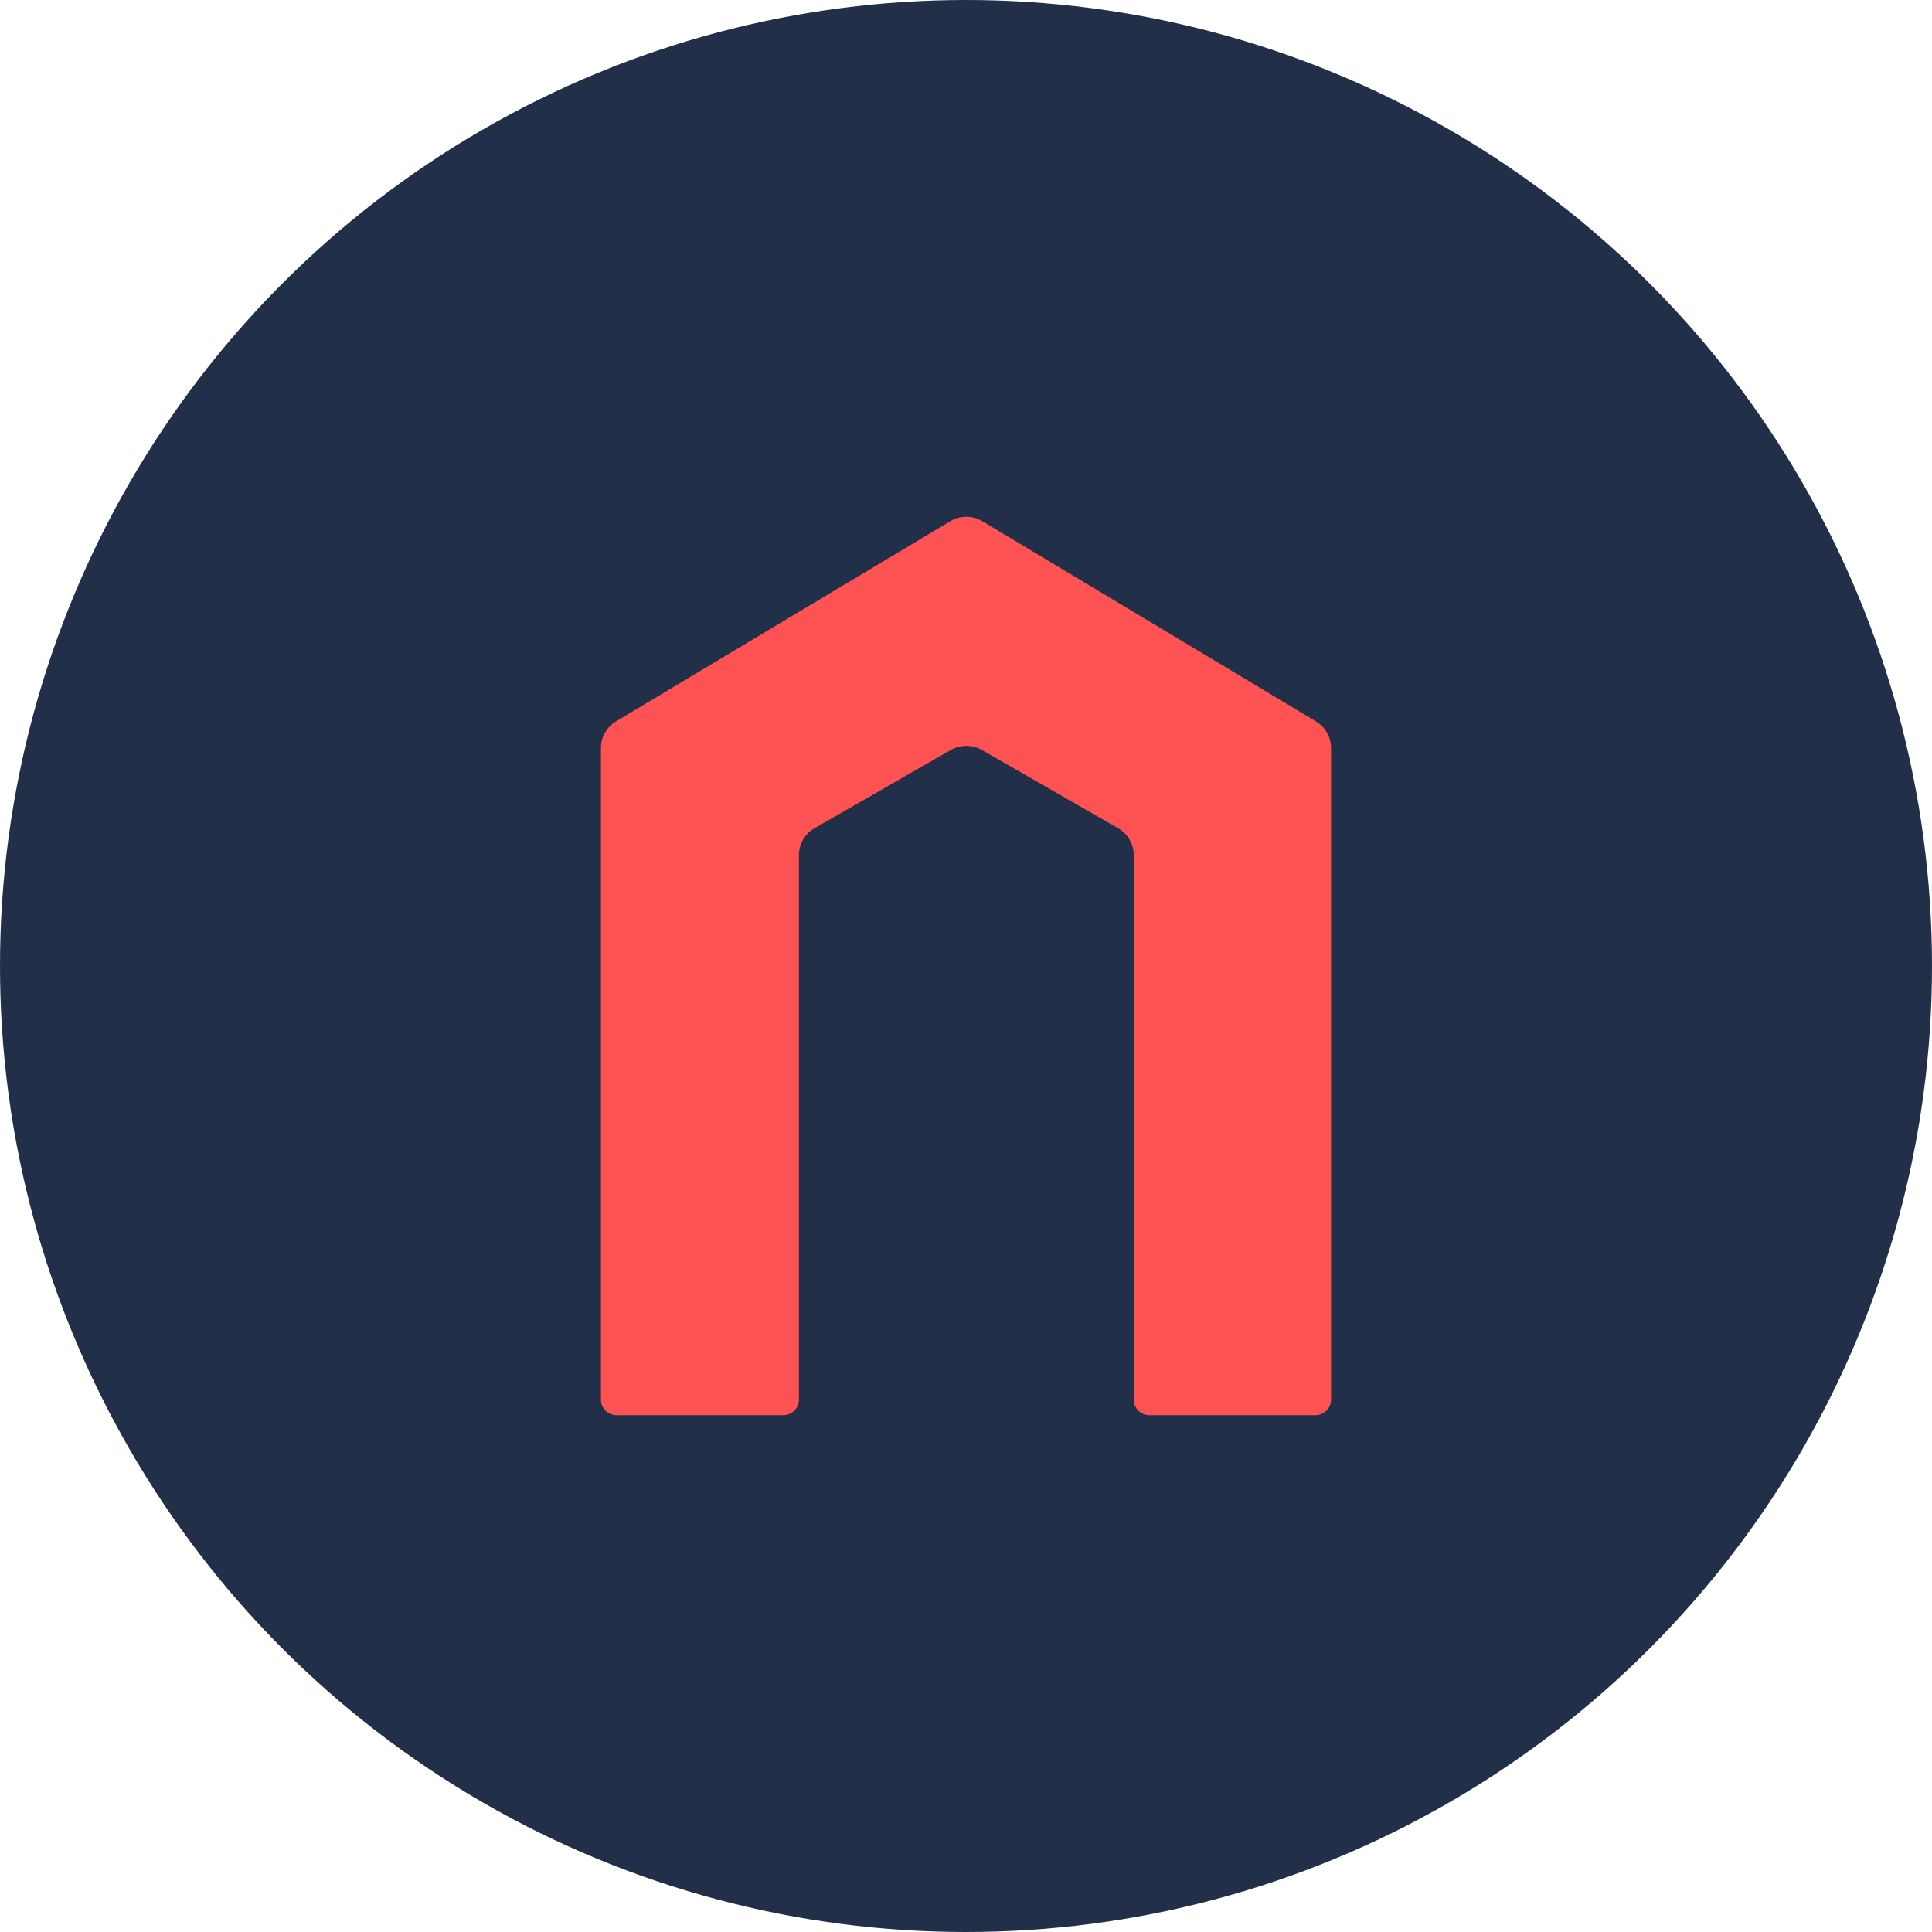 <svg width="140" height="140" viewBox="0 0 140 140" fill="none" xmlns="http://www.w3.org/2000/svg">
    <circle cx="70" cy="70" r="70" fill="#212F49"/>
    <path fill-rule="evenodd" clip-rule="evenodd" d="M68.889 37.751L44.642 52.272C43.962 52.68 43.546 53.413 43.546 54.203V101.422C43.546 102.046 44.054 102.551 44.682 102.551H56.758C57.385 102.551 57.893 102.046 57.893 101.424V61.968C57.893 61.162 58.324 60.417 59.027 60.014L68.889 54.351C69.59 53.948 70.456 53.948 71.158 54.351L81.02 60.014C81.722 60.417 82.155 61.162 82.155 61.968V101.424C82.155 102.046 82.662 102.551 83.289 102.551H95.317C95.945 102.551 96.454 102.046 96.454 101.422L96.453 54.201C96.453 53.412 96.037 52.68 95.357 52.272L71.158 37.751C70.806 37.549 70.415 37.448 70.023 37.448C69.631 37.448 69.24 37.549 68.889 37.751Z" fill="#FF5253"/>
</svg>
